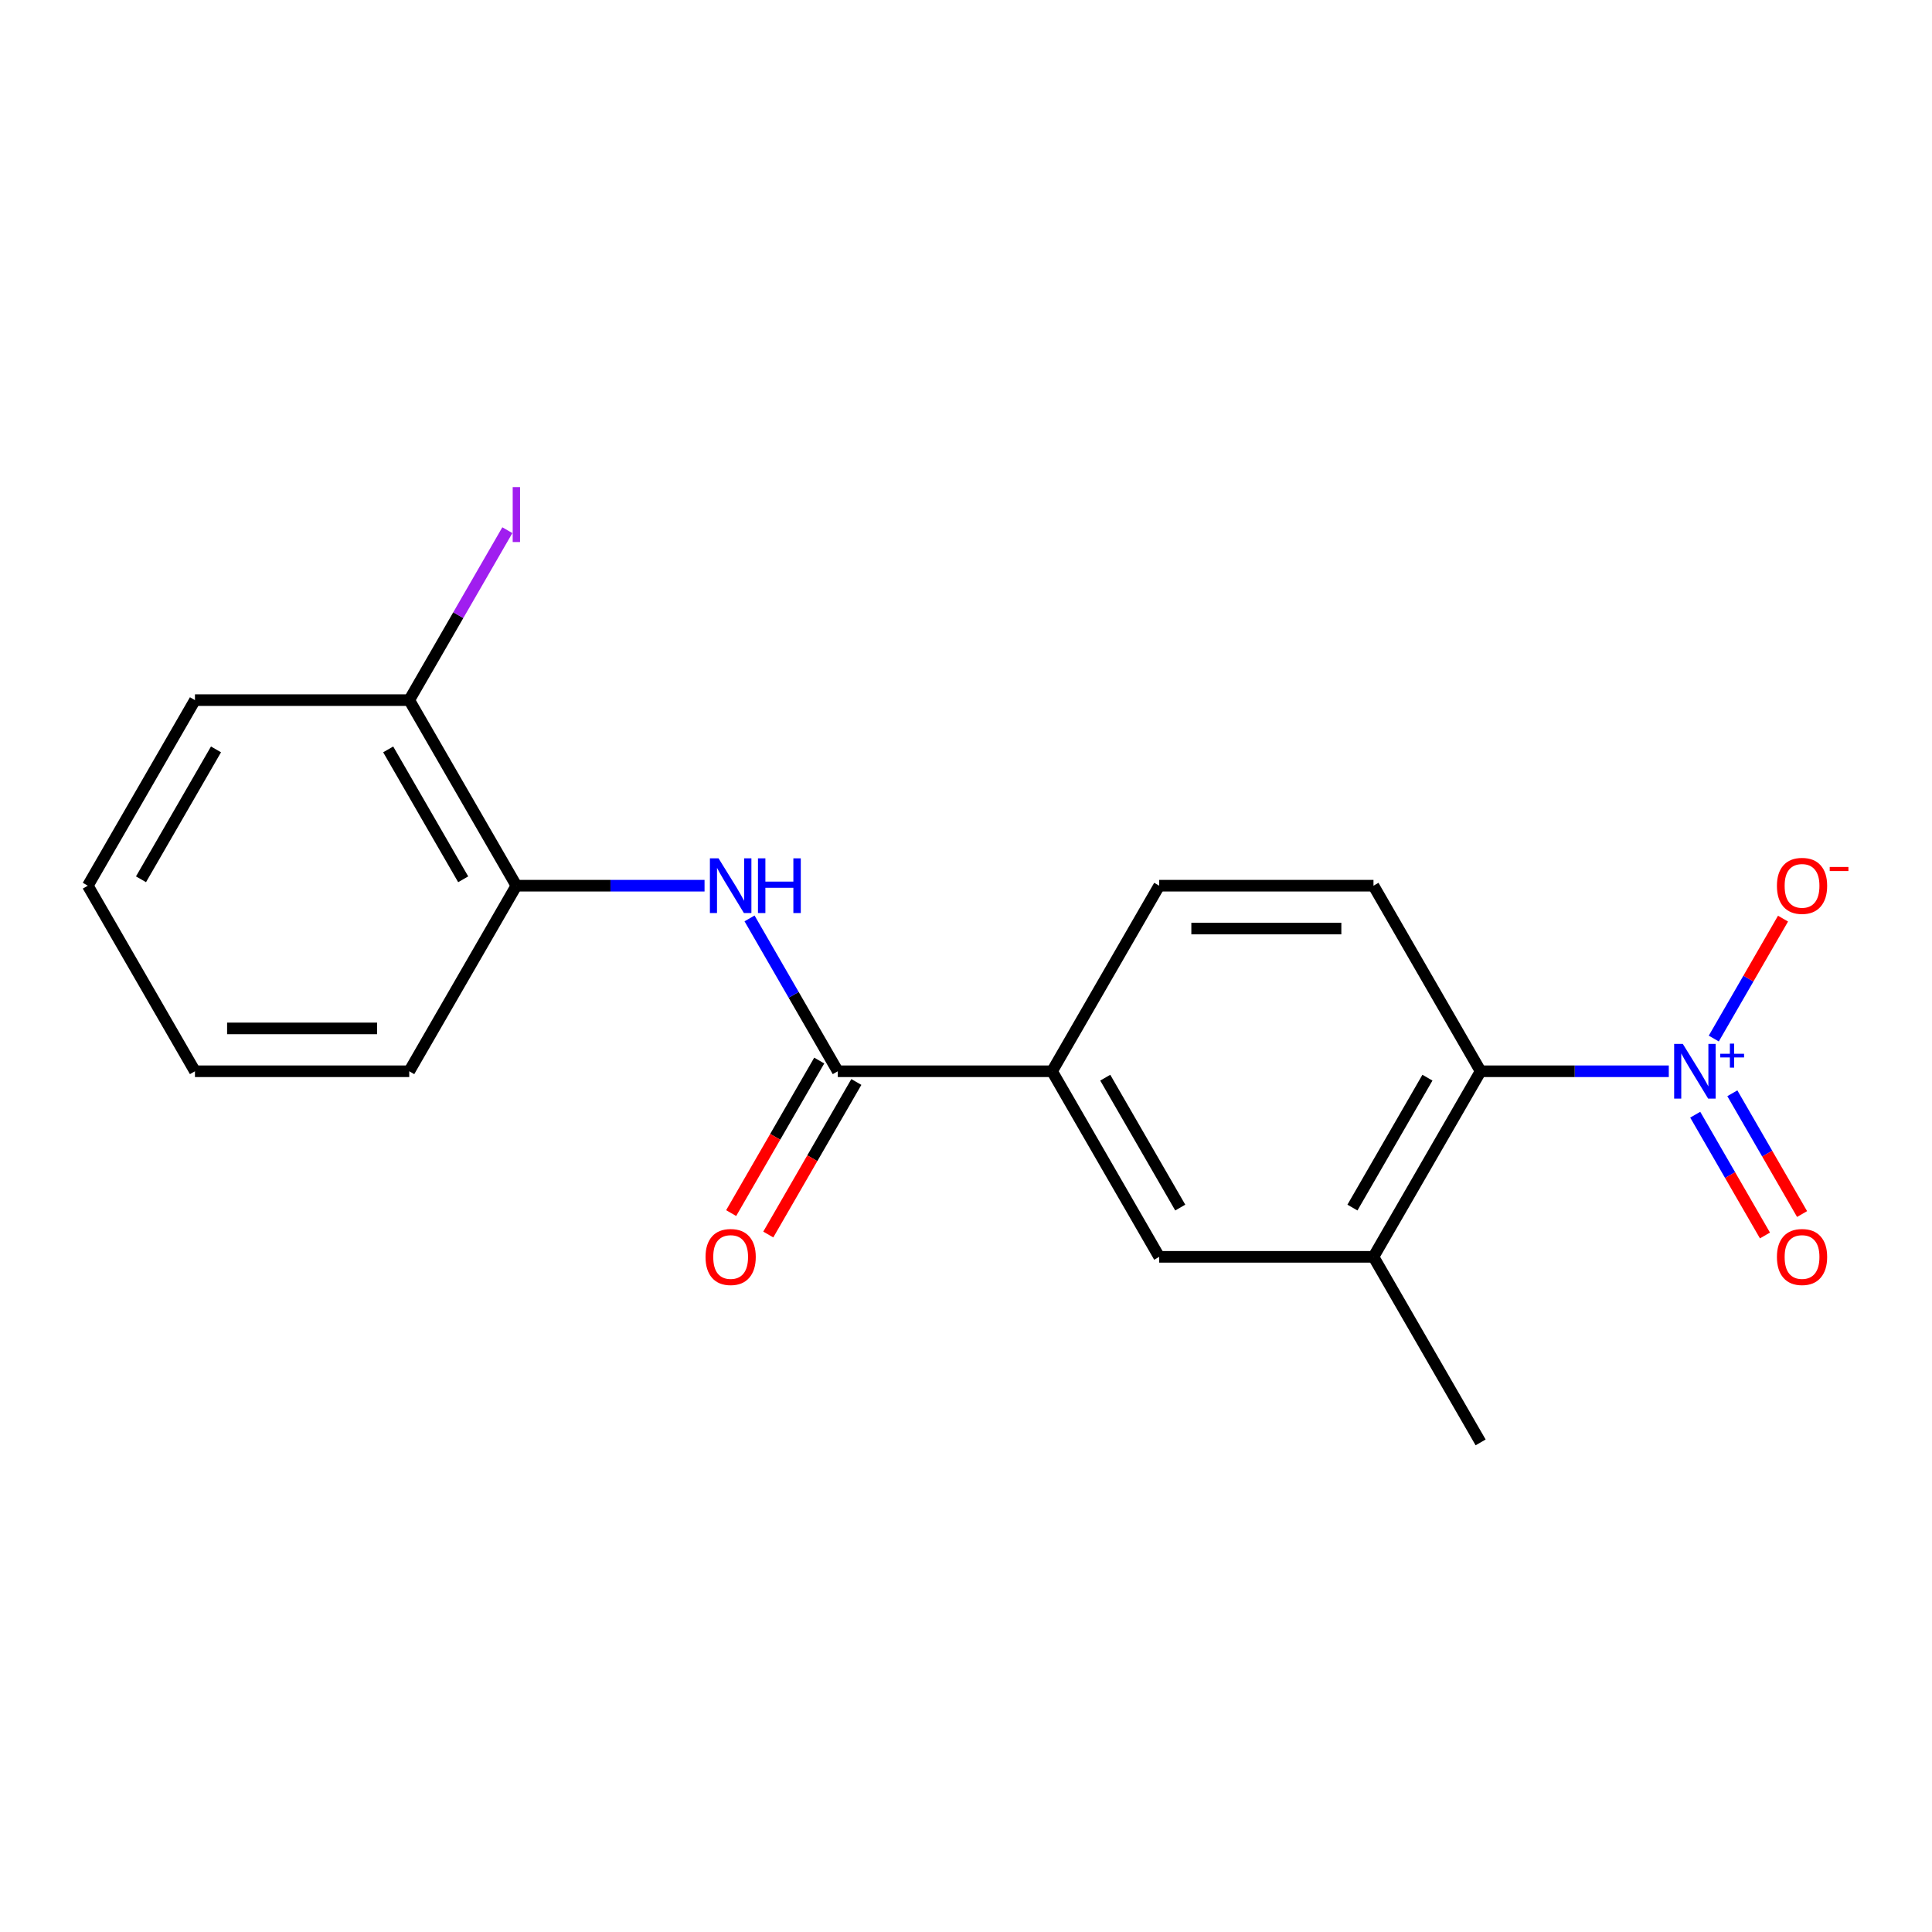 <?xml version='1.0' encoding='iso-8859-1'?>
<svg version='1.1' baseProfile='full'
              xmlns='http://www.w3.org/2000/svg'
                      xmlns:rdkit='http://www.rdkit.org/xml'
                      xmlns:xlink='http://www.w3.org/1999/xlink'
                  xml:space='preserve'
width='1000px' height='1000px' viewBox='0 0 1000 1000'>
<!-- END OF HEADER -->
<rect style='opacity:1.0;fill:#FFFFFF;stroke:none' width='1000' height='1000' x='0' y='0'> </rect>
<path class='bond-1' d='M 863.764,554.485 L 815.066,554.485' style='fill:none;fill-rule:evenodd;stroke:#0000FF;stroke-width:6px;stroke-linecap:butt;stroke-linejoin:miter;stroke-opacity:1' />
<path class='bond-1' d='M 815.066,554.485 L 766.367,554.485' style='fill:none;fill-rule:evenodd;stroke:#000000;stroke-width:6px;stroke-linecap:butt;stroke-linejoin:miter;stroke-opacity:1' />
<path class='bond-8' d='M 887.053,537.553 L 904.972,506.516' style='fill:none;fill-rule:evenodd;stroke:#0000FF;stroke-width:6px;stroke-linecap:butt;stroke-linejoin:miter;stroke-opacity:1' />
<path class='bond-8' d='M 904.972,506.516 L 922.891,475.479' style='fill:none;fill-rule:evenodd;stroke:#FF0000;stroke-width:6px;stroke-linecap:butt;stroke-linejoin:miter;stroke-opacity:1' />
<path class='bond-9' d='M 877.448,576.963 L 895.494,608.22' style='fill:none;fill-rule:evenodd;stroke:#0000FF;stroke-width:6px;stroke-linecap:butt;stroke-linejoin:miter;stroke-opacity:1' />
<path class='bond-9' d='M 895.494,608.22 L 913.54,639.477' style='fill:none;fill-rule:evenodd;stroke:#FF0000;stroke-width:6px;stroke-linecap:butt;stroke-linejoin:miter;stroke-opacity:1' />
<path class='bond-9' d='M 896.658,565.873 L 914.704,597.129' style='fill:none;fill-rule:evenodd;stroke:#0000FF;stroke-width:6px;stroke-linecap:butt;stroke-linejoin:miter;stroke-opacity:1' />
<path class='bond-9' d='M 914.704,597.129 L 932.75,628.386' style='fill:none;fill-rule:evenodd;stroke:#FF0000;stroke-width:6px;stroke-linecap:butt;stroke-linejoin:miter;stroke-opacity:1' />
<path class='bond-0' d='M 433.638,554.485 L 544.548,554.485' style='fill:none;fill-rule:evenodd;stroke:#000000;stroke-width:6px;stroke-linecap:butt;stroke-linejoin:miter;stroke-opacity:1' />
<path class='bond-2' d='M 433.638,554.485 L 410.799,514.926' style='fill:none;fill-rule:evenodd;stroke:#000000;stroke-width:6px;stroke-linecap:butt;stroke-linejoin:miter;stroke-opacity:1' />
<path class='bond-2' d='M 410.799,514.926 L 387.96,475.367' style='fill:none;fill-rule:evenodd;stroke:#0000FF;stroke-width:6px;stroke-linecap:butt;stroke-linejoin:miter;stroke-opacity:1' />
<path class='bond-10' d='M 424.033,548.94 L 401.24,588.419' style='fill:none;fill-rule:evenodd;stroke:#000000;stroke-width:6px;stroke-linecap:butt;stroke-linejoin:miter;stroke-opacity:1' />
<path class='bond-10' d='M 401.24,588.419 L 378.447,627.898' style='fill:none;fill-rule:evenodd;stroke:#FF0000;stroke-width:6px;stroke-linecap:butt;stroke-linejoin:miter;stroke-opacity:1' />
<path class='bond-10' d='M 443.243,560.031 L 420.45,599.51' style='fill:none;fill-rule:evenodd;stroke:#000000;stroke-width:6px;stroke-linecap:butt;stroke-linejoin:miter;stroke-opacity:1' />
<path class='bond-10' d='M 420.45,599.51 L 397.657,638.989' style='fill:none;fill-rule:evenodd;stroke:#FF0000;stroke-width:6px;stroke-linecap:butt;stroke-linejoin:miter;stroke-opacity:1' />
<path class='bond-3' d='M 766.367,554.485 L 710.912,650.536' style='fill:none;fill-rule:evenodd;stroke:#000000;stroke-width:6px;stroke-linecap:butt;stroke-linejoin:miter;stroke-opacity:1' />
<path class='bond-3' d='M 738.839,557.802 L 700.02,625.037' style='fill:none;fill-rule:evenodd;stroke:#000000;stroke-width:6px;stroke-linecap:butt;stroke-linejoin:miter;stroke-opacity:1' />
<path class='bond-7' d='M 766.367,554.485 L 710.912,458.435' style='fill:none;fill-rule:evenodd;stroke:#000000;stroke-width:6px;stroke-linecap:butt;stroke-linejoin:miter;stroke-opacity:1' />
<path class='bond-6' d='M 364.671,458.435 L 315.972,458.435' style='fill:none;fill-rule:evenodd;stroke:#0000FF;stroke-width:6px;stroke-linecap:butt;stroke-linejoin:miter;stroke-opacity:1' />
<path class='bond-6' d='M 315.972,458.435 L 267.274,458.435' style='fill:none;fill-rule:evenodd;stroke:#000000;stroke-width:6px;stroke-linecap:butt;stroke-linejoin:miter;stroke-opacity:1' />
<path class='bond-5' d='M 710.912,650.536 L 600.003,650.536' style='fill:none;fill-rule:evenodd;stroke:#000000;stroke-width:6px;stroke-linecap:butt;stroke-linejoin:miter;stroke-opacity:1' />
<path class='bond-14' d='M 710.912,650.536 L 766.367,746.586' style='fill:none;fill-rule:evenodd;stroke:#000000;stroke-width:6px;stroke-linecap:butt;stroke-linejoin:miter;stroke-opacity:1' />
<path class='bond-4' d='M 544.548,554.485 L 600.003,458.435' style='fill:none;fill-rule:evenodd;stroke:#000000;stroke-width:6px;stroke-linecap:butt;stroke-linejoin:miter;stroke-opacity:1' />
<path class='bond-19' d='M 544.548,554.485 L 600.003,650.536' style='fill:none;fill-rule:evenodd;stroke:#000000;stroke-width:6px;stroke-linecap:butt;stroke-linejoin:miter;stroke-opacity:1' />
<path class='bond-19' d='M 572.076,557.802 L 610.895,625.037' style='fill:none;fill-rule:evenodd;stroke:#000000;stroke-width:6px;stroke-linecap:butt;stroke-linejoin:miter;stroke-opacity:1' />
<path class='bond-12' d='M 267.274,458.435 L 211.819,362.384' style='fill:none;fill-rule:evenodd;stroke:#000000;stroke-width:6px;stroke-linecap:butt;stroke-linejoin:miter;stroke-opacity:1' />
<path class='bond-12' d='M 239.745,455.118 L 200.927,387.883' style='fill:none;fill-rule:evenodd;stroke:#000000;stroke-width:6px;stroke-linecap:butt;stroke-linejoin:miter;stroke-opacity:1' />
<path class='bond-15' d='M 267.274,458.435 L 211.819,554.485' style='fill:none;fill-rule:evenodd;stroke:#000000;stroke-width:6px;stroke-linecap:butt;stroke-linejoin:miter;stroke-opacity:1' />
<path class='bond-11' d='M 710.912,458.435 L 600.003,458.435' style='fill:none;fill-rule:evenodd;stroke:#000000;stroke-width:6px;stroke-linecap:butt;stroke-linejoin:miter;stroke-opacity:1' />
<path class='bond-11' d='M 694.276,480.617 L 616.639,480.617' style='fill:none;fill-rule:evenodd;stroke:#000000;stroke-width:6px;stroke-linecap:butt;stroke-linejoin:miter;stroke-opacity:1' />
<path class='bond-13' d='M 211.819,362.384 L 237.21,318.406' style='fill:none;fill-rule:evenodd;stroke:#000000;stroke-width:6px;stroke-linecap:butt;stroke-linejoin:miter;stroke-opacity:1' />
<path class='bond-13' d='M 237.21,318.406 L 262.601,274.427' style='fill:none;fill-rule:evenodd;stroke:#A01EEF;stroke-width:6px;stroke-linecap:butt;stroke-linejoin:miter;stroke-opacity:1' />
<path class='bond-16' d='M 211.819,362.384 L 100.909,362.384' style='fill:none;fill-rule:evenodd;stroke:#000000;stroke-width:6px;stroke-linecap:butt;stroke-linejoin:miter;stroke-opacity:1' />
<path class='bond-17' d='M 211.819,554.485 L 100.909,554.485' style='fill:none;fill-rule:evenodd;stroke:#000000;stroke-width:6px;stroke-linecap:butt;stroke-linejoin:miter;stroke-opacity:1' />
<path class='bond-17' d='M 195.183,532.303 L 117.546,532.303' style='fill:none;fill-rule:evenodd;stroke:#000000;stroke-width:6px;stroke-linecap:butt;stroke-linejoin:miter;stroke-opacity:1' />
<path class='bond-20' d='M 100.909,362.384 L 45.455,458.435' style='fill:none;fill-rule:evenodd;stroke:#000000;stroke-width:6px;stroke-linecap:butt;stroke-linejoin:miter;stroke-opacity:1' />
<path class='bond-20' d='M 111.801,387.883 L 72.983,455.118' style='fill:none;fill-rule:evenodd;stroke:#000000;stroke-width:6px;stroke-linecap:butt;stroke-linejoin:miter;stroke-opacity:1' />
<path class='bond-18' d='M 100.909,554.485 L 45.455,458.435' style='fill:none;fill-rule:evenodd;stroke:#000000;stroke-width:6px;stroke-linecap:butt;stroke-linejoin:miter;stroke-opacity:1' />
<path  class='atom-0' d='M 871.017 540.325
L 880.297 555.325
Q 881.217 556.805, 882.697 559.485
Q 884.177 562.165, 884.257 562.325
L 884.257 540.325
L 888.017 540.325
L 888.017 568.645
L 884.137 568.645
L 874.177 552.245
Q 873.017 550.325, 871.777 548.125
Q 870.577 545.925, 870.217 545.245
L 870.217 568.645
L 866.537 568.645
L 866.537 540.325
L 871.017 540.325
' fill='#0000FF'/>
<path  class='atom-0' d='M 890.393 545.43
L 895.382 545.43
L 895.382 540.176
L 897.6 540.176
L 897.6 545.43
L 902.722 545.43
L 902.722 547.331
L 897.6 547.331
L 897.6 552.611
L 895.382 552.611
L 895.382 547.331
L 890.393 547.331
L 890.393 545.43
' fill='#0000FF'/>
<path  class='atom-3' d='M 371.923 444.275
L 381.203 459.275
Q 382.123 460.755, 383.603 463.435
Q 385.083 466.115, 385.163 466.275
L 385.163 444.275
L 388.923 444.275
L 388.923 472.595
L 385.043 472.595
L 375.083 456.195
Q 373.923 454.275, 372.683 452.075
Q 371.483 449.875, 371.123 449.195
L 371.123 472.595
L 367.443 472.595
L 367.443 444.275
L 371.923 444.275
' fill='#0000FF'/>
<path  class='atom-3' d='M 392.323 444.275
L 396.163 444.275
L 396.163 456.315
L 410.643 456.315
L 410.643 444.275
L 414.483 444.275
L 414.483 472.595
L 410.643 472.595
L 410.643 459.515
L 396.163 459.515
L 396.163 472.595
L 392.323 472.595
L 392.323 444.275
' fill='#0000FF'/>
<path  class='atom-9' d='M 919.732 458.515
Q 919.732 451.715, 923.092 447.915
Q 926.452 444.115, 932.732 444.115
Q 939.012 444.115, 942.372 447.915
Q 945.732 451.715, 945.732 458.515
Q 945.732 465.395, 942.332 469.315
Q 938.932 473.195, 932.732 473.195
Q 926.492 473.195, 923.092 469.315
Q 919.732 465.435, 919.732 458.515
M 932.732 469.995
Q 937.052 469.995, 939.372 467.115
Q 941.732 464.195, 941.732 458.515
Q 941.732 452.955, 939.372 450.155
Q 937.052 447.315, 932.732 447.315
Q 928.412 447.315, 926.052 450.115
Q 923.732 452.915, 923.732 458.515
Q 923.732 464.235, 926.052 467.115
Q 928.412 469.995, 932.732 469.995
' fill='#FF0000'/>
<path  class='atom-9' d='M 947.052 448.737
L 956.74 448.737
L 956.74 450.849
L 947.052 450.849
L 947.052 448.737
' fill='#FF0000'/>
<path  class='atom-10' d='M 919.732 650.616
Q 919.732 643.816, 923.092 640.016
Q 926.452 636.216, 932.732 636.216
Q 939.012 636.216, 942.372 640.016
Q 945.732 643.816, 945.732 650.616
Q 945.732 657.496, 942.332 661.416
Q 938.932 665.296, 932.732 665.296
Q 926.492 665.296, 923.092 661.416
Q 919.732 657.536, 919.732 650.616
M 932.732 662.096
Q 937.052 662.096, 939.372 659.216
Q 941.732 656.296, 941.732 650.616
Q 941.732 645.056, 939.372 642.256
Q 937.052 639.416, 932.732 639.416
Q 928.412 639.416, 926.052 642.216
Q 923.732 645.016, 923.732 650.616
Q 923.732 656.336, 926.052 659.216
Q 928.412 662.096, 932.732 662.096
' fill='#FF0000'/>
<path  class='atom-11' d='M 365.183 650.616
Q 365.183 643.816, 368.543 640.016
Q 371.903 636.216, 378.183 636.216
Q 384.463 636.216, 387.823 640.016
Q 391.183 643.816, 391.183 650.616
Q 391.183 657.496, 387.783 661.416
Q 384.383 665.296, 378.183 665.296
Q 371.943 665.296, 368.543 661.416
Q 365.183 657.536, 365.183 650.616
M 378.183 662.096
Q 382.503 662.096, 384.823 659.216
Q 387.183 656.296, 387.183 650.616
Q 387.183 645.056, 384.823 642.256
Q 382.503 639.416, 378.183 639.416
Q 373.863 639.416, 371.503 642.216
Q 369.183 645.016, 369.183 650.616
Q 369.183 656.336, 371.503 659.216
Q 373.863 662.096, 378.183 662.096
' fill='#FF0000'/>
<path  class='atom-14' d='M 265.374 252.114
L 269.174 252.114
L 269.174 280.554
L 265.374 280.554
L 265.374 252.114
' fill='#A01EEF'/>
</svg>
